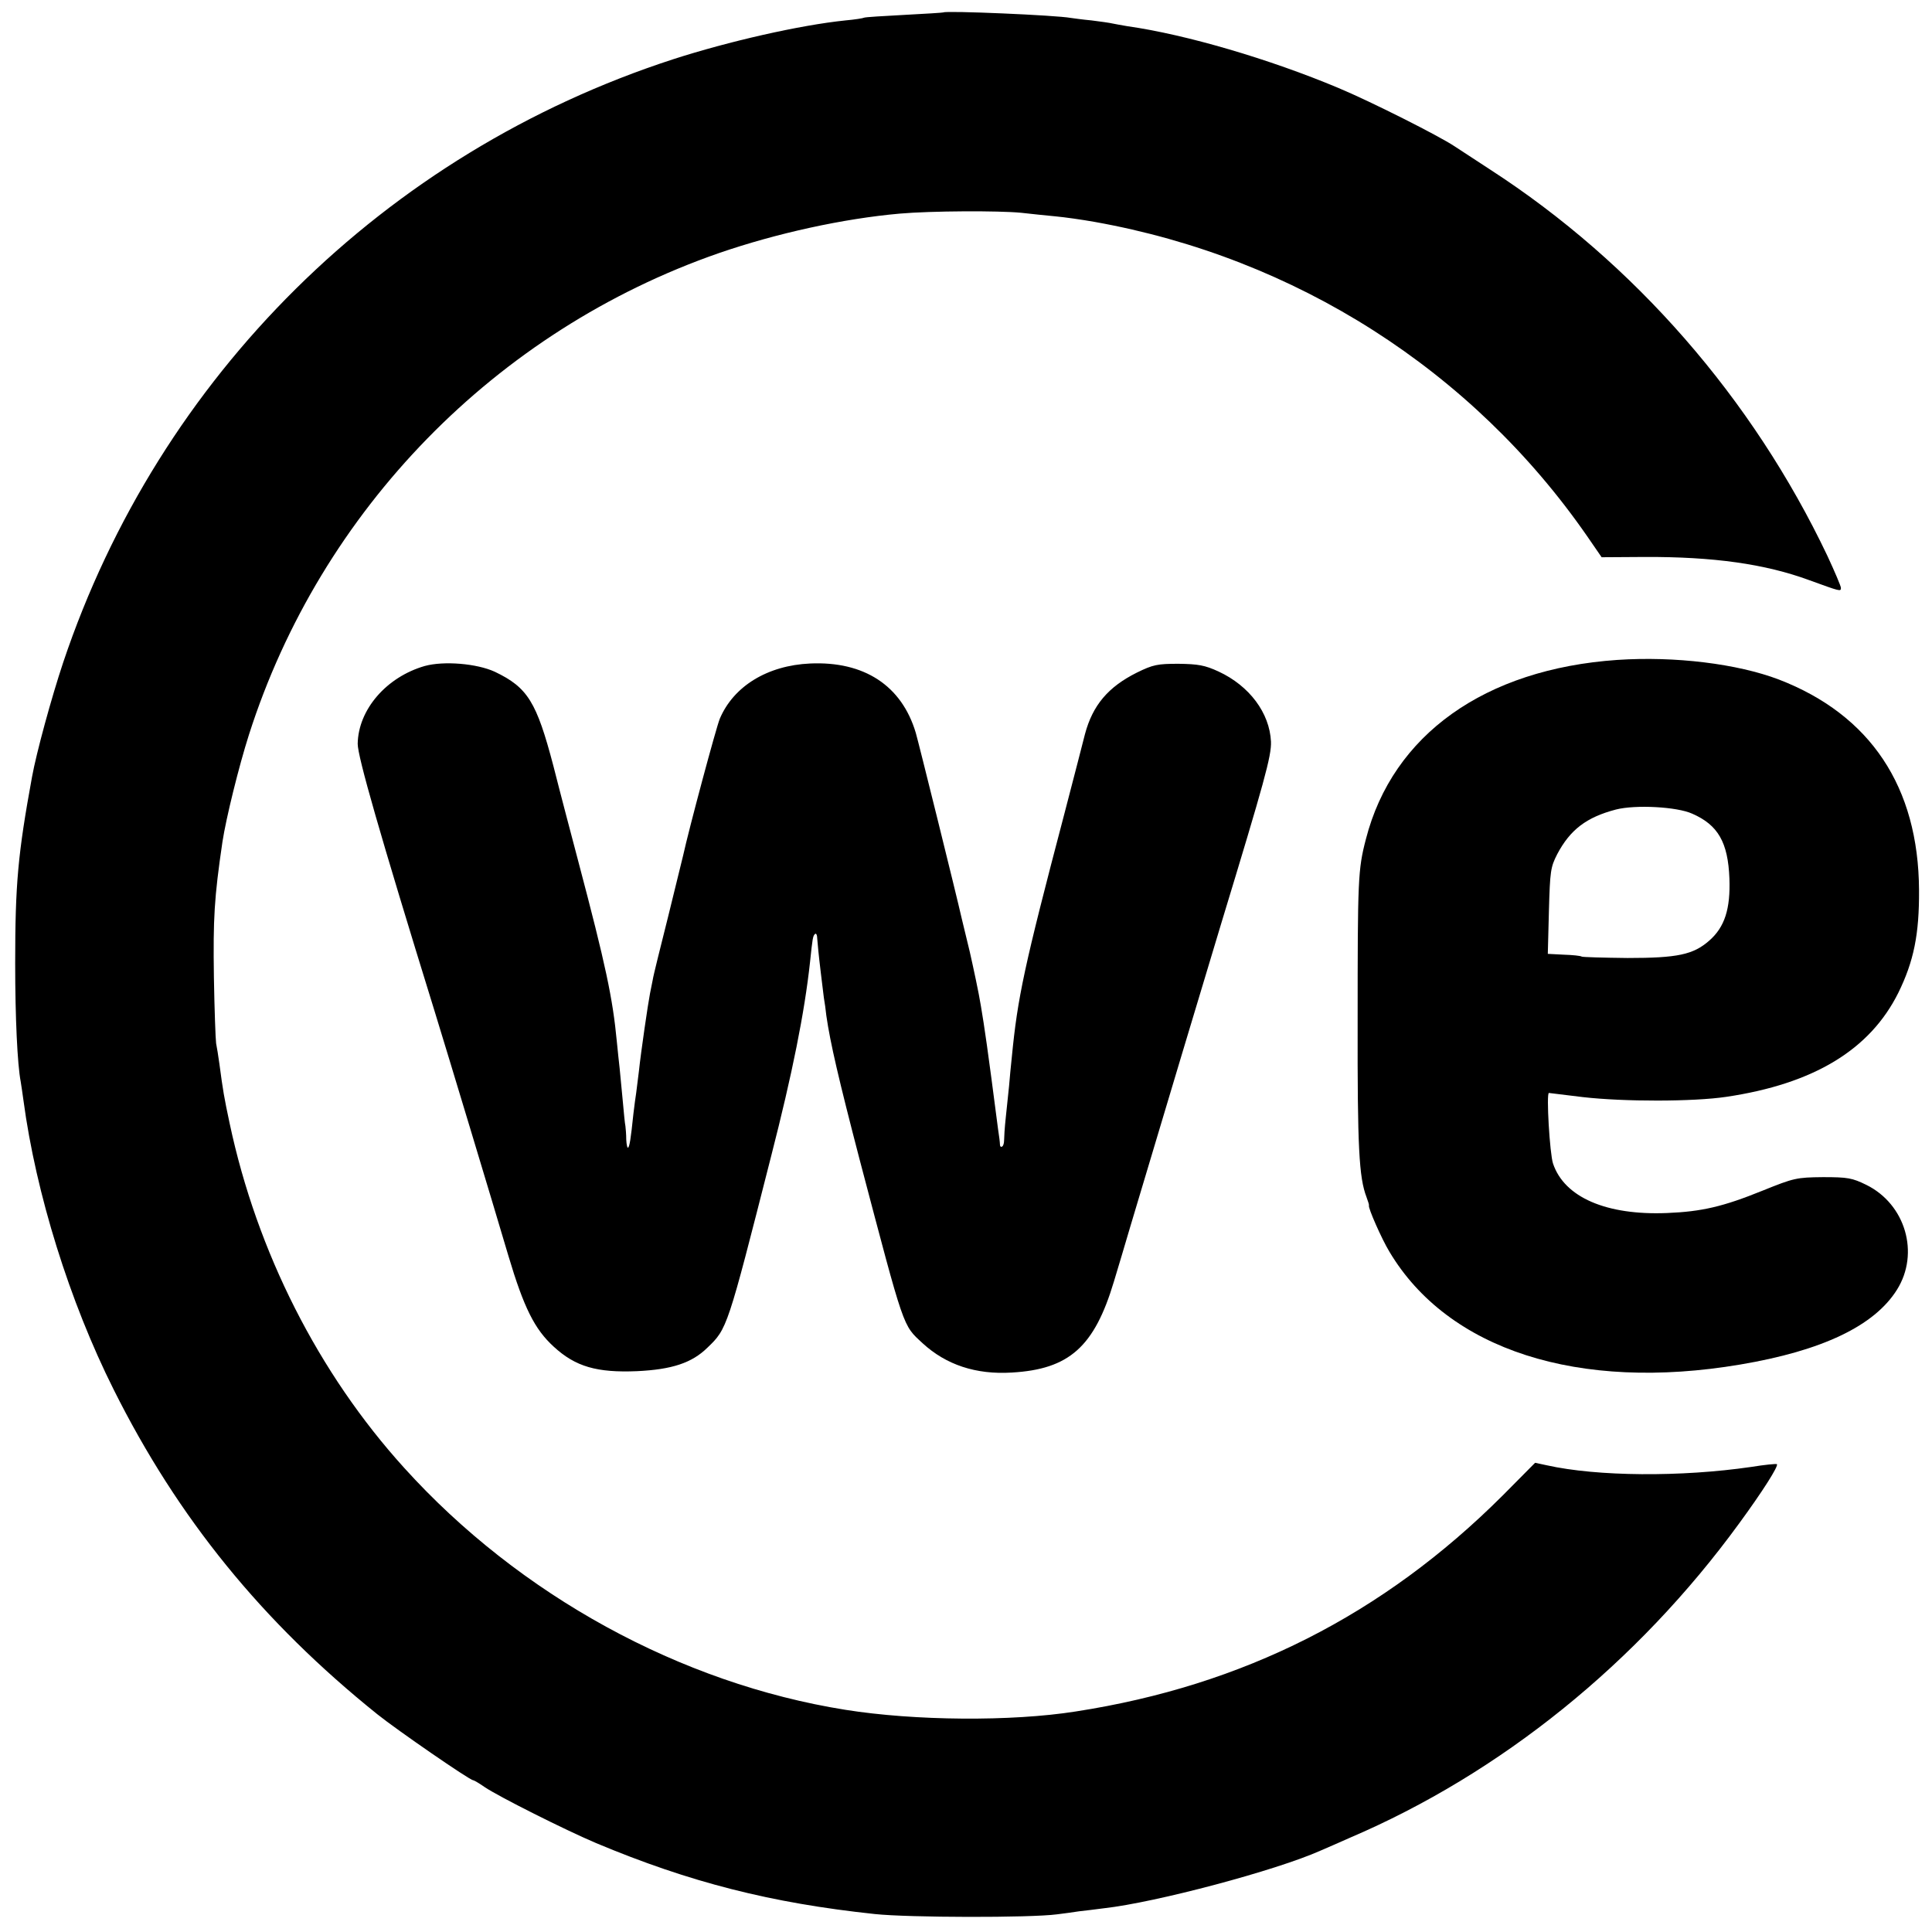 <?xml version="1.0" standalone="no"?>
<!DOCTYPE svg PUBLIC "-//W3C//DTD SVG 20010904//EN"
 "http://www.w3.org/TR/2001/REC-SVG-20010904/DTD/svg10.dtd">
<svg version="1.0" xmlns="http://www.w3.org/2000/svg"
 width="700pt" height="700pt" viewBox="0 0 700 700"
 preserveAspectRatio="xMidYMid meet">
<g transform="translate(0,700) scale(0.1,-0.1)"
fill="#000000" stroke="none">
<path d="M3418 6955 c-2 -1 -65 -5 -142 -9 -76 -4 -141 -8 -145 -10 -3 -2 -34
-7 -68 -10 -165 -17 -424 -76 -625 -141 -1045 -340 -1861 -1148 -2209 -2185
-43 -129 -97 -327 -113 -415 -51 -279 -61 -387 -61 -675 0 -197 8 -367 20
-429 2 -10 6 -41 10 -68 45 -337 167 -729 327 -1048 233 -466 538 -841 955
-1176 71 -57 335 -239 347 -239 3 0 22 -11 42 -25 52 -35 291 -155 404 -203
339 -142 633 -217 1010 -257 123 -13 562 -14 660 -1 25 3 61 8 80 11 19 2 60
7 90 11 188 21 624 137 785 209 17 7 64 28 105 46 548 234 1043 634 1411 1139
85 116 144 209 137 215 -2 2 -44 -2 -93 -10 -254 -37 -557 -35 -741 6 l-42 9
-118 -119 c-433 -432 -939 -688 -1546 -782 -234 -37 -584 -34 -835 6 -597 95
-1181 415 -1598 876 -311 343 -534 783 -633 1249 -20 94 -24 117 -37 215 -4
28 -9 61 -12 75 -2 14 -6 122 -8 240 -3 213 1 286 31 490 13 85 59 272 96 388
260 814 894 1464 1703 1745 209 72 451 125 655 143 114 10 359 11 440 3 36 -4
92 -10 125 -13 33 -3 96 -12 141 -20 729 -130 1368 -538 1784 -1138 l53 -77
156 1 c248 1 436 -25 596 -84 113 -41 115 -42 115 -28 0 6 -22 58 -49 116
-271 570 -699 1061 -1221 1399 -58 38 -116 76 -130 85 -57 38 -303 162 -420
211 -250 105 -553 194 -765 224 -22 4 -47 8 -55 10 -8 2 -42 7 -75 11 -33 3
-67 8 -75 9 -53 10 -453 27 -462 20z"/>
<path d="M5860 4609 c-480 -33 -814 -271 -911 -649 -29 -111 -30 -145 -30
-660 -1 -459 5 -566 32 -637 6 -16 10 -29 9 -31 -4 -7 46 -121 74 -167 212
-356 685 -508 1271 -409 297 50 486 140 568 271 83 132 31 310 -111 380 -51
25 -67 28 -157 28 -96 -1 -105 -3 -219 -49 -143 -58 -221 -76 -346 -81 -220
-9 -372 57 -413 179 -12 35 -25 256 -15 256 2 0 57 -7 123 -15 148 -17 400
-17 520 1 316 47 520 170 623 377 56 114 76 212 75 372 -2 374 -176 635 -508
763 -150 57 -376 85 -585 71z m271 -557 c94 -41 130 -104 135 -235 4 -110 -17
-176 -73 -225 -58 -51 -115 -63 -296 -63 -88 1 -162 3 -166 5 -4 3 -33 6 -65
7 l-58 3 4 155 c4 145 6 159 30 206 47 89 106 134 213 162 71 18 221 10 276
-15z"/>
<path d="M1539 4587 c-139 -40 -241 -158 -243 -282 0 -46 78 -320 279 -970 42
-136 213 -702 267 -885 56 -188 95 -266 164 -329 79 -73 157 -95 302 -89 127
6 199 30 255 85 72 69 72 69 231 694 77 300 121 520 141 704 9 85 10 94 18
101 4 4 8 -4 8 -17 1 -13 3 -33 4 -44 1 -11 5 -47 9 -80 4 -33 9 -73 11 -90 3
-16 7 -46 9 -65 14 -98 45 -231 121 -523 164 -622 155 -596 228 -664 85 -78
193 -114 323 -106 208 12 299 93 370 330 15 48 41 138 59 198 81 272 308 1028
330 1100 156 513 182 606 180 658 -5 104 -78 202 -190 254 -50 23 -74 27 -145
28 -76 0 -92 -3 -151 -32 -104 -52 -160 -118 -188 -223 -6 -25 -40 -155 -75
-290 -146 -555 -169 -664 -190 -880 -3 -30 -8 -77 -10 -105 -3 -27 -8 -79 -12
-115 -4 -36 -6 -73 -6 -82 0 -10 -3 -20 -7 -22 -4 -3 -8 0 -8 7 0 7 -3 32 -7
57 -38 294 -49 368 -62 445 -8 50 -27 137 -40 195 -14 58 -27 112 -29 120 -20
89 -158 645 -167 675 -51 171 -187 260 -383 251 -154 -7 -277 -82 -327 -200
-13 -31 -112 -400 -133 -496 -2 -8 -26 -107 -54 -220 -28 -112 -54 -215 -56
-230 -3 -14 -7 -36 -10 -50 -7 -35 -33 -213 -40 -280 -4 -30 -8 -66 -10 -80
-2 -14 -7 -47 -10 -75 -10 -96 -14 -117 -19 -123 -3 -3 -6 10 -7 29 0 19 -2
41 -3 49 -2 8 -6 51 -10 95 -4 44 -9 96 -11 115 -2 19 -7 62 -10 95 -15 158
-40 277 -140 655 -24 91 -65 246 -90 345 -61 232 -93 284 -212 341 -65 30
-185 40 -254 21z"/>
</g>
</svg>
